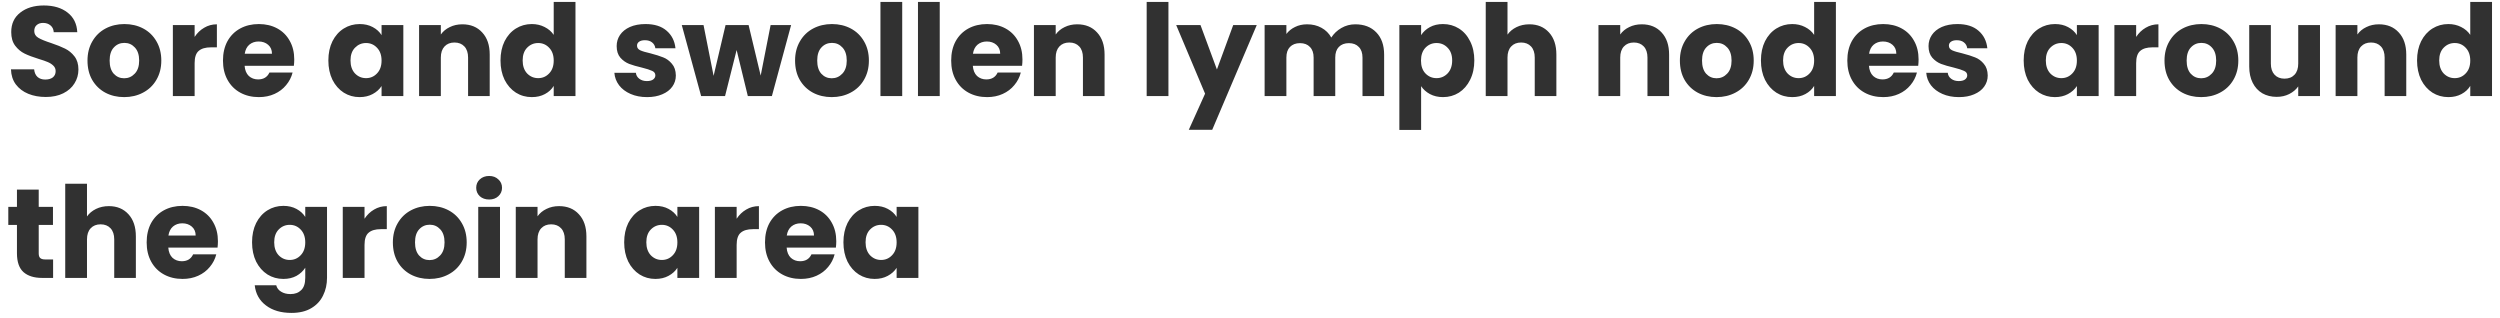 <svg xmlns="http://www.w3.org/2000/svg" width="275" height="35" viewBox="0 0 275 35" fill="none"><path d="M5.043 10.668C4.324 10.668 3.68 10.552 3.111 10.318C2.542 10.085 2.084 9.74 1.739 9.282C1.403 8.825 1.226 8.274 1.207 7.63H3.755C3.792 7.994 3.918 8.274 4.133 8.47C4.348 8.657 4.628 8.75 4.973 8.75C5.328 8.75 5.608 8.671 5.813 8.512C6.018 8.344 6.121 8.116 6.121 7.826C6.121 7.584 6.037 7.383 5.869 7.224C5.71 7.066 5.51 6.935 5.267 6.832C5.034 6.73 4.698 6.613 4.259 6.482C3.624 6.286 3.106 6.09 2.705 5.894C2.304 5.698 1.958 5.409 1.669 5.026C1.38 4.644 1.235 4.144 1.235 3.528C1.235 2.614 1.566 1.9 2.229 1.386C2.892 0.864 3.755 0.602 4.819 0.602C5.902 0.602 6.774 0.864 7.437 1.386C8.1 1.9 8.454 2.618 8.501 3.542H5.911C5.892 3.225 5.776 2.978 5.561 2.8C5.346 2.614 5.071 2.52 4.735 2.52C4.446 2.52 4.212 2.6 4.035 2.758C3.858 2.908 3.769 3.127 3.769 3.416C3.769 3.734 3.918 3.981 4.217 4.158C4.516 4.336 4.982 4.527 5.617 4.732C6.252 4.947 6.765 5.152 7.157 5.348C7.558 5.544 7.904 5.829 8.193 6.202C8.482 6.576 8.627 7.056 8.627 7.644C8.627 8.204 8.482 8.713 8.193 9.17C7.913 9.628 7.502 9.992 6.961 10.262C6.42 10.533 5.78 10.668 5.043 10.668ZM13.656 10.682C12.891 10.682 12.2 10.519 11.584 10.192C10.978 9.866 10.497 9.399 10.142 8.792C9.797 8.186 9.624 7.476 9.624 6.664C9.624 5.862 9.802 5.157 10.156 4.55C10.511 3.934 10.996 3.463 11.612 3.136C12.228 2.81 12.919 2.646 13.684 2.646C14.45 2.646 15.14 2.81 15.756 3.136C16.372 3.463 16.858 3.934 17.212 4.55C17.567 5.157 17.744 5.862 17.744 6.664C17.744 7.467 17.562 8.176 17.198 8.792C16.844 9.399 16.354 9.866 15.728 10.192C15.112 10.519 14.422 10.682 13.656 10.682ZM13.656 8.61C14.114 8.61 14.501 8.442 14.818 8.106C15.145 7.77 15.308 7.29 15.308 6.664C15.308 6.039 15.15 5.558 14.832 5.222C14.524 4.886 14.142 4.718 13.684 4.718C13.218 4.718 12.83 4.886 12.522 5.222C12.214 5.549 12.06 6.03 12.06 6.664C12.06 7.29 12.21 7.77 12.508 8.106C12.816 8.442 13.199 8.61 13.656 8.61ZM21.409 4.06C21.689 3.631 22.038 3.295 22.459 3.052C22.878 2.8 23.345 2.674 23.858 2.674V5.208H23.201C22.603 5.208 22.155 5.339 21.857 5.6C21.558 5.852 21.409 6.3 21.409 6.944V10.57H19.015V2.758H21.409V4.06ZM32.367 6.538C32.367 6.762 32.353 6.996 32.325 7.238H26.907C26.944 7.724 27.098 8.097 27.369 8.358C27.649 8.61 27.989 8.736 28.391 8.736C28.988 8.736 29.403 8.484 29.637 7.98H32.185C32.054 8.494 31.816 8.956 31.471 9.366C31.135 9.777 30.71 10.099 30.197 10.332C29.683 10.566 29.109 10.682 28.475 10.682C27.709 10.682 27.028 10.519 26.431 10.192C25.833 9.866 25.367 9.399 25.031 8.792C24.695 8.186 24.527 7.476 24.527 6.664C24.527 5.852 24.69 5.143 25.017 4.536C25.353 3.93 25.819 3.463 26.417 3.136C27.014 2.81 27.7 2.646 28.475 2.646C29.231 2.646 29.903 2.805 30.491 3.122C31.079 3.44 31.536 3.892 31.863 4.48C32.199 5.068 32.367 5.754 32.367 6.538ZM29.917 5.908C29.917 5.498 29.777 5.171 29.497 4.928C29.217 4.686 28.867 4.564 28.447 4.564C28.045 4.564 27.705 4.681 27.425 4.914C27.154 5.148 26.986 5.479 26.921 5.908H29.917ZM36.12 6.65C36.12 5.848 36.27 5.143 36.569 4.536C36.877 3.93 37.292 3.463 37.815 3.136C38.337 2.81 38.92 2.646 39.565 2.646C40.115 2.646 40.596 2.758 41.007 2.982C41.426 3.206 41.748 3.5 41.972 3.864V2.758H44.367V10.57H41.972V9.464C41.739 9.828 41.413 10.122 40.992 10.346C40.582 10.57 40.101 10.682 39.55 10.682C38.916 10.682 38.337 10.519 37.815 10.192C37.292 9.856 36.877 9.385 36.569 8.778C36.27 8.162 36.12 7.453 36.12 6.65ZM41.972 6.664C41.972 6.067 41.804 5.596 41.468 5.25C41.142 4.905 40.74 4.732 40.264 4.732C39.788 4.732 39.383 4.905 39.047 5.25C38.72 5.586 38.556 6.053 38.556 6.65C38.556 7.248 38.72 7.724 39.047 8.078C39.383 8.424 39.788 8.596 40.264 8.596C40.74 8.596 41.142 8.424 41.468 8.078C41.804 7.733 41.972 7.262 41.972 6.664ZM50.858 2.674C51.773 2.674 52.501 2.973 53.042 3.57C53.593 4.158 53.868 4.97 53.868 6.006V10.57H51.489V6.328C51.489 5.806 51.353 5.4 51.083 5.11C50.812 4.821 50.448 4.676 49.99 4.676C49.533 4.676 49.169 4.821 48.898 5.11C48.628 5.4 48.492 5.806 48.492 6.328V10.57H46.099V2.758H48.492V3.794C48.735 3.449 49.062 3.178 49.472 2.982C49.883 2.777 50.345 2.674 50.858 2.674ZM55.056 6.65C55.056 5.848 55.205 5.143 55.504 4.536C55.812 3.93 56.227 3.463 56.75 3.136C57.273 2.81 57.856 2.646 58.5 2.646C59.013 2.646 59.48 2.754 59.9 2.968C60.329 3.183 60.665 3.472 60.908 3.836V0.21H63.302V10.57H60.908V9.45C60.684 9.824 60.362 10.122 59.942 10.346C59.531 10.57 59.051 10.682 58.5 10.682C57.856 10.682 57.273 10.519 56.75 10.192C56.227 9.856 55.812 9.385 55.504 8.778C55.205 8.162 55.056 7.453 55.056 6.65ZM60.908 6.664C60.908 6.067 60.74 5.596 60.404 5.25C60.077 4.905 59.676 4.732 59.2 4.732C58.724 4.732 58.318 4.905 57.982 5.25C57.655 5.586 57.492 6.053 57.492 6.65C57.492 7.248 57.655 7.724 57.982 8.078C58.318 8.424 58.724 8.596 59.2 8.596C59.676 8.596 60.077 8.424 60.404 8.078C60.74 7.733 60.908 7.262 60.908 6.664ZM71.179 10.682C70.498 10.682 69.891 10.566 69.359 10.332C68.827 10.099 68.407 9.782 68.099 9.38C67.791 8.97 67.618 8.512 67.581 8.008H69.947C69.975 8.279 70.101 8.498 70.325 8.666C70.549 8.834 70.824 8.918 71.151 8.918C71.45 8.918 71.678 8.862 71.837 8.75C72.005 8.629 72.089 8.475 72.089 8.288C72.089 8.064 71.972 7.901 71.739 7.798C71.505 7.686 71.127 7.565 70.605 7.434C70.045 7.304 69.578 7.168 69.205 7.028C68.832 6.879 68.51 6.65 68.239 6.342C67.968 6.025 67.833 5.6 67.833 5.068C67.833 4.62 67.954 4.214 68.197 3.85C68.449 3.477 68.813 3.183 69.289 2.968C69.774 2.754 70.348 2.646 71.011 2.646C71.991 2.646 72.761 2.889 73.321 3.374C73.89 3.86 74.217 4.504 74.301 5.306H72.089C72.052 5.036 71.93 4.821 71.725 4.662C71.529 4.504 71.267 4.424 70.941 4.424C70.661 4.424 70.446 4.48 70.297 4.592C70.147 4.695 70.073 4.84 70.073 5.026C70.073 5.25 70.189 5.418 70.423 5.53C70.665 5.642 71.039 5.754 71.543 5.866C72.121 6.016 72.593 6.165 72.957 6.314C73.321 6.454 73.638 6.688 73.909 7.014C74.189 7.332 74.334 7.761 74.343 8.302C74.343 8.76 74.212 9.17 73.951 9.534C73.699 9.889 73.33 10.169 72.845 10.374C72.369 10.58 71.814 10.682 71.179 10.682ZM87.022 2.758L84.907 10.57H82.261L81.029 5.502L79.755 10.57H77.124L74.996 2.758H77.389L78.496 8.344L79.811 2.758H82.346L83.675 8.316L84.767 2.758H87.022ZM91.49 10.682C90.725 10.682 90.034 10.519 89.418 10.192C88.812 9.866 88.331 9.399 87.976 8.792C87.631 8.186 87.458 7.476 87.458 6.664C87.458 5.862 87.636 5.157 87.99 4.55C88.345 3.934 88.83 3.463 89.446 3.136C90.062 2.81 90.753 2.646 91.518 2.646C92.284 2.646 92.974 2.81 93.59 3.136C94.206 3.463 94.692 3.934 95.046 4.55C95.401 5.157 95.578 5.862 95.578 6.664C95.578 7.467 95.396 8.176 95.032 8.792C94.678 9.399 94.188 9.866 93.562 10.192C92.946 10.519 92.256 10.682 91.49 10.682ZM91.49 8.61C91.948 8.61 92.335 8.442 92.652 8.106C92.979 7.77 93.142 7.29 93.142 6.664C93.142 6.039 92.984 5.558 92.666 5.222C92.358 4.886 91.976 4.718 91.518 4.718C91.052 4.718 90.664 4.886 90.356 5.222C90.048 5.549 89.894 6.03 89.894 6.664C89.894 7.29 90.044 7.77 90.342 8.106C90.65 8.442 91.033 8.61 91.49 8.61ZM99.243 0.21V10.57H96.849V0.21H99.243ZM103.371 0.21V10.57H100.977V0.21H103.371ZM112.47 6.538C112.47 6.762 112.456 6.996 112.428 7.238H107.01C107.048 7.724 107.202 8.097 107.472 8.358C107.752 8.61 108.093 8.736 108.494 8.736C109.092 8.736 109.507 8.484 109.74 7.98H112.288C112.158 8.494 111.92 8.956 111.574 9.366C111.238 9.777 110.814 10.099 110.3 10.332C109.787 10.566 109.213 10.682 108.578 10.682C107.813 10.682 107.132 10.519 106.534 10.192C105.937 9.866 105.47 9.399 105.134 8.792C104.798 8.186 104.63 7.476 104.63 6.664C104.63 5.852 104.794 5.143 105.12 4.536C105.456 3.93 105.923 3.463 106.52 3.136C107.118 2.81 107.804 2.646 108.578 2.646C109.334 2.646 110.006 2.805 110.594 3.122C111.182 3.44 111.64 3.892 111.966 4.48C112.302 5.068 112.47 5.754 112.47 6.538ZM110.02 5.908C110.02 5.498 109.88 5.171 109.6 4.928C109.32 4.686 108.97 4.564 108.55 4.564C108.149 4.564 107.808 4.681 107.528 4.914C107.258 5.148 107.09 5.479 107.024 5.908H110.02ZM118.493 2.674C119.408 2.674 120.136 2.973 120.677 3.57C121.228 4.158 121.503 4.97 121.503 6.006V10.57H119.123V6.328C119.123 5.806 118.988 5.4 118.717 5.11C118.447 4.821 118.083 4.676 117.625 4.676C117.168 4.676 116.804 4.821 116.533 5.11C116.263 5.4 116.127 5.806 116.127 6.328V10.57H113.733V2.758H116.127V3.794C116.37 3.449 116.697 3.178 117.107 2.982C117.518 2.777 117.98 2.674 118.493 2.674ZM128.528 0.21V10.57H126.134V0.21H128.528ZM138.243 2.758L133.343 14.28H130.767L132.559 10.304L129.381 2.758H132.055L133.861 7.644L135.653 2.758H138.243ZM149.076 2.674C150.047 2.674 150.817 2.968 151.386 3.556C151.965 4.144 152.254 4.961 152.254 6.006V10.57H149.874V6.328C149.874 5.824 149.739 5.437 149.468 5.166C149.207 4.886 148.843 4.746 148.376 4.746C147.91 4.746 147.541 4.886 147.27 5.166C147.009 5.437 146.878 5.824 146.878 6.328V10.57H144.498V6.328C144.498 5.824 144.363 5.437 144.092 5.166C143.831 4.886 143.467 4.746 143 4.746C142.534 4.746 142.165 4.886 141.894 5.166C141.633 5.437 141.502 5.824 141.502 6.328V10.57H139.108V2.758H141.502V3.738C141.745 3.412 142.062 3.155 142.454 2.968C142.846 2.772 143.29 2.674 143.784 2.674C144.372 2.674 144.895 2.8 145.352 3.052C145.819 3.304 146.183 3.664 146.444 4.13C146.715 3.701 147.084 3.351 147.55 3.08C148.017 2.81 148.526 2.674 149.076 2.674ZM156.323 3.864C156.556 3.5 156.878 3.206 157.289 2.982C157.699 2.758 158.18 2.646 158.731 2.646C159.375 2.646 159.958 2.81 160.481 3.136C161.003 3.463 161.414 3.93 161.713 4.536C162.021 5.143 162.175 5.848 162.175 6.65C162.175 7.453 162.021 8.162 161.713 8.778C161.414 9.385 161.003 9.856 160.481 10.192C159.958 10.519 159.375 10.682 158.731 10.682C158.189 10.682 157.709 10.57 157.289 10.346C156.878 10.122 156.556 9.833 156.323 9.478V14.294H153.929V2.758H156.323V3.864ZM159.739 6.65C159.739 6.053 159.571 5.586 159.235 5.25C158.908 4.905 158.502 4.732 158.017 4.732C157.541 4.732 157.135 4.905 156.799 5.25C156.472 5.596 156.309 6.067 156.309 6.664C156.309 7.262 156.472 7.733 156.799 8.078C157.135 8.424 157.541 8.596 158.017 8.596C158.493 8.596 158.899 8.424 159.235 8.078C159.571 7.724 159.739 7.248 159.739 6.65ZM168.233 2.674C169.129 2.674 169.847 2.973 170.389 3.57C170.93 4.158 171.201 4.97 171.201 6.006V10.57H168.821V6.328C168.821 5.806 168.685 5.4 168.415 5.11C168.144 4.821 167.78 4.676 167.323 4.676C166.865 4.676 166.501 4.821 166.231 5.11C165.96 5.4 165.825 5.806 165.825 6.328V10.57H163.431V0.21H165.825V3.808C166.067 3.463 166.399 3.188 166.819 2.982C167.239 2.777 167.71 2.674 168.233 2.674ZM180.591 2.674C181.506 2.674 182.234 2.973 182.775 3.57C183.326 4.158 183.601 4.97 183.601 6.006V10.57H181.221V6.328C181.221 5.806 181.086 5.4 180.815 5.11C180.544 4.821 180.18 4.676 179.723 4.676C179.266 4.676 178.902 4.821 178.631 5.11C178.36 5.4 178.225 5.806 178.225 6.328V10.57H175.831V2.758H178.225V3.794C178.468 3.449 178.794 3.178 179.205 2.982C179.616 2.777 180.078 2.674 180.591 2.674ZM188.82 10.682C188.055 10.682 187.364 10.519 186.748 10.192C186.142 9.866 185.661 9.399 185.306 8.792C184.961 8.186 184.788 7.476 184.788 6.664C184.788 5.862 184.966 5.157 185.32 4.55C185.675 3.934 186.16 3.463 186.776 3.136C187.392 2.81 188.083 2.646 188.848 2.646C189.614 2.646 190.304 2.81 190.92 3.136C191.536 3.463 192.022 3.934 192.376 4.55C192.731 5.157 192.908 5.862 192.908 6.664C192.908 7.467 192.726 8.176 192.362 8.792C192.008 9.399 191.518 9.866 190.892 10.192C190.276 10.519 189.586 10.682 188.82 10.682ZM188.82 8.61C189.278 8.61 189.665 8.442 189.982 8.106C190.309 7.77 190.472 7.29 190.472 6.664C190.472 6.039 190.314 5.558 189.996 5.222C189.688 4.886 189.306 4.718 188.848 4.718C188.382 4.718 187.994 4.886 187.686 5.222C187.378 5.549 187.224 6.03 187.224 6.664C187.224 7.29 187.374 7.77 187.672 8.106C187.98 8.442 188.363 8.61 188.82 8.61ZM193.703 6.65C193.703 5.848 193.852 5.143 194.151 4.536C194.459 3.93 194.874 3.463 195.397 3.136C195.919 2.81 196.503 2.646 197.147 2.646C197.66 2.646 198.127 2.754 198.547 2.968C198.976 3.183 199.312 3.472 199.555 3.836V0.21H201.949V10.57H199.555V9.45C199.331 9.824 199.009 10.122 198.589 10.346C198.178 10.57 197.697 10.682 197.147 10.682C196.503 10.682 195.919 10.519 195.397 10.192C194.874 9.856 194.459 9.385 194.151 8.778C193.852 8.162 193.703 7.453 193.703 6.65ZM199.555 6.664C199.555 6.067 199.387 5.596 199.051 5.25C198.724 4.905 198.323 4.732 197.847 4.732C197.371 4.732 196.965 4.905 196.629 5.25C196.302 5.586 196.139 6.053 196.139 6.65C196.139 7.248 196.302 7.724 196.629 8.078C196.965 8.424 197.371 8.596 197.847 8.596C198.323 8.596 198.724 8.424 199.051 8.078C199.387 7.733 199.555 7.262 199.555 6.664ZM211.044 6.538C211.044 6.762 211.031 6.996 211.003 7.238H205.585C205.622 7.724 205.776 8.097 206.047 8.358C206.327 8.61 206.667 8.736 207.069 8.736C207.666 8.736 208.081 8.484 208.315 7.98H210.863C210.732 8.494 210.494 8.956 210.149 9.366C209.813 9.777 209.388 10.099 208.875 10.332C208.361 10.566 207.787 10.682 207.153 10.682C206.387 10.682 205.706 10.519 205.109 10.192C204.511 9.866 204.045 9.399 203.709 8.792C203.373 8.186 203.205 7.476 203.205 6.664C203.205 5.852 203.368 5.143 203.695 4.536C204.031 3.93 204.497 3.463 205.095 3.136C205.692 2.81 206.378 2.646 207.153 2.646C207.909 2.646 208.581 2.805 209.169 3.122C209.757 3.44 210.214 3.892 210.541 4.48C210.877 5.068 211.044 5.754 211.044 6.538ZM208.595 5.908C208.595 5.498 208.455 5.171 208.175 4.928C207.895 4.686 207.545 4.564 207.125 4.564C206.723 4.564 206.383 4.681 206.103 4.914C205.832 5.148 205.664 5.479 205.599 5.908H208.595ZM215.485 10.682C214.804 10.682 214.197 10.566 213.665 10.332C213.133 10.099 212.713 9.782 212.405 9.38C212.097 8.97 211.925 8.512 211.887 8.008H214.253C214.281 8.279 214.407 8.498 214.631 8.666C214.855 8.834 215.131 8.918 215.457 8.918C215.756 8.918 215.985 8.862 216.143 8.75C216.311 8.629 216.395 8.475 216.395 8.288C216.395 8.064 216.279 7.901 216.045 7.798C215.812 7.686 215.434 7.565 214.911 7.434C214.351 7.304 213.885 7.168 213.511 7.028C213.138 6.879 212.816 6.65 212.545 6.342C212.275 6.025 212.139 5.6 212.139 5.068C212.139 4.62 212.261 4.214 212.503 3.85C212.755 3.477 213.119 3.183 213.595 2.968C214.081 2.754 214.655 2.646 215.317 2.646C216.297 2.646 217.067 2.889 217.627 3.374C218.197 3.86 218.523 4.504 218.607 5.306H216.395C216.358 5.036 216.237 4.821 216.031 4.662C215.835 4.504 215.574 4.424 215.247 4.424C214.967 4.424 214.753 4.48 214.603 4.592C214.454 4.695 214.379 4.84 214.379 5.026C214.379 5.25 214.496 5.418 214.729 5.53C214.972 5.642 215.345 5.754 215.849 5.866C216.428 6.016 216.899 6.165 217.263 6.314C217.627 6.454 217.945 6.688 218.215 7.014C218.495 7.332 218.64 7.761 218.649 8.302C218.649 8.76 218.519 9.17 218.257 9.534C218.005 9.889 217.637 10.169 217.151 10.374C216.675 10.58 216.12 10.682 215.485 10.682ZM222.605 6.65C222.605 5.848 222.754 5.143 223.053 4.536C223.361 3.93 223.776 3.463 224.299 3.136C224.822 2.81 225.405 2.646 226.049 2.646C226.6 2.646 227.08 2.758 227.491 2.982C227.911 3.206 228.233 3.5 228.457 3.864V2.758H230.851V10.57H228.457V9.464C228.224 9.828 227.897 10.122 227.477 10.346C227.066 10.57 226.586 10.682 226.035 10.682C225.4 10.682 224.822 10.519 224.299 10.192C223.776 9.856 223.361 9.385 223.053 8.778C222.754 8.162 222.605 7.453 222.605 6.65ZM228.457 6.664C228.457 6.067 228.289 5.596 227.953 5.25C227.626 4.905 227.225 4.732 226.749 4.732C226.273 4.732 225.867 4.905 225.531 5.25C225.204 5.586 225.041 6.053 225.041 6.65C225.041 7.248 225.204 7.724 225.531 8.078C225.867 8.424 226.273 8.596 226.749 8.596C227.225 8.596 227.626 8.424 227.953 8.078C228.289 7.733 228.457 7.262 228.457 6.664ZM234.977 4.06C235.257 3.631 235.607 3.295 236.027 3.052C236.447 2.8 236.914 2.674 237.427 2.674V5.208H236.769C236.172 5.208 235.724 5.339 235.425 5.6C235.126 5.852 234.977 6.3 234.977 6.944V10.57H232.583V2.758H234.977V4.06ZM242.127 10.682C241.362 10.682 240.671 10.519 240.055 10.192C239.448 9.866 238.968 9.399 238.613 8.792C238.268 8.186 238.095 7.476 238.095 6.664C238.095 5.862 238.272 5.157 238.627 4.55C238.982 3.934 239.467 3.463 240.083 3.136C240.699 2.81 241.39 2.646 242.155 2.646C242.92 2.646 243.611 2.81 244.227 3.136C244.843 3.463 245.328 3.934 245.683 4.55C246.038 5.157 246.215 5.862 246.215 6.664C246.215 7.467 246.033 8.176 245.669 8.792C245.314 9.399 244.824 9.866 244.199 10.192C243.583 10.519 242.892 10.682 242.127 10.682ZM242.127 8.61C242.584 8.61 242.972 8.442 243.289 8.106C243.616 7.77 243.779 7.29 243.779 6.664C243.779 6.039 243.62 5.558 243.303 5.222C242.995 4.886 242.612 4.718 242.155 4.718C241.688 4.718 241.301 4.886 240.993 5.222C240.685 5.549 240.531 6.03 240.531 6.664C240.531 7.29 240.68 7.77 240.979 8.106C241.287 8.442 241.67 8.61 242.127 8.61ZM255.199 2.758V10.57H252.805V9.506C252.563 9.852 252.231 10.132 251.811 10.346C251.401 10.552 250.943 10.654 250.439 10.654C249.842 10.654 249.315 10.524 248.857 10.262C248.4 9.992 248.045 9.604 247.793 9.1C247.541 8.596 247.415 8.004 247.415 7.322V2.758H249.795V7C249.795 7.523 249.931 7.929 250.201 8.218C250.472 8.508 250.836 8.652 251.293 8.652C251.76 8.652 252.129 8.508 252.399 8.218C252.67 7.929 252.805 7.523 252.805 7V2.758H255.199ZM261.679 2.674C262.593 2.674 263.321 2.973 263.863 3.57C264.413 4.158 264.689 4.97 264.689 6.006V10.57H262.309V6.328C262.309 5.806 262.173 5.4 261.903 5.11C261.632 4.821 261.268 4.676 260.811 4.676C260.353 4.676 259.989 4.821 259.719 5.11C259.448 5.4 259.313 5.806 259.313 6.328V10.57H256.919V2.758H259.313V3.794C259.555 3.449 259.882 3.178 260.293 2.982C260.703 2.777 261.165 2.674 261.679 2.674ZM265.876 6.65C265.876 5.848 266.026 5.143 266.324 4.536C266.632 3.93 267.048 3.463 267.57 3.136C268.093 2.81 268.676 2.646 269.32 2.646C269.834 2.646 270.3 2.754 270.72 2.968C271.15 3.183 271.486 3.472 271.728 3.836V0.21H274.122V10.57H271.728V9.45C271.504 9.824 271.182 10.122 270.762 10.346C270.352 10.57 269.871 10.682 269.32 10.682C268.676 10.682 268.093 10.519 267.57 10.192C267.048 9.856 266.632 9.385 266.324 8.778C266.026 8.162 265.876 7.453 265.876 6.65ZM271.728 6.664C271.728 6.067 271.56 5.596 271.224 5.25C270.898 4.905 270.496 4.732 270.02 4.732C269.544 4.732 269.138 4.905 268.802 5.25C268.476 5.586 268.312 6.053 268.312 6.65C268.312 7.248 268.476 7.724 268.802 8.078C269.138 8.424 269.544 8.596 270.02 8.596C270.496 8.596 270.898 8.424 271.224 8.078C271.56 7.733 271.728 7.262 271.728 6.664ZM5.841 28.54V30.57H4.623C3.755 30.57 3.078 30.36 2.593 29.94C2.108 29.511 1.865 28.816 1.865 27.854V24.746H0.913V22.758H1.865V20.854H4.259V22.758H5.827V24.746H4.259V27.882C4.259 28.116 4.315 28.284 4.427 28.386C4.539 28.489 4.726 28.54 4.987 28.54H5.841ZM11.977 22.674C12.873 22.674 13.591 22.973 14.133 23.57C14.674 24.158 14.945 24.97 14.945 26.006V30.57H12.565V26.328C12.565 25.806 12.429 25.4 12.159 25.11C11.888 24.821 11.524 24.676 11.067 24.676C10.609 24.676 10.245 24.821 9.975 25.11C9.704 25.4 9.569 25.806 9.569 26.328V30.57H7.175V20.21H9.569V23.808C9.811 23.463 10.143 23.188 10.563 22.982C10.983 22.777 11.454 22.674 11.977 22.674ZM23.972 26.538C23.972 26.762 23.958 26.996 23.93 27.238H18.512C18.55 27.724 18.704 28.097 18.974 28.358C19.254 28.61 19.595 28.736 19.996 28.736C20.594 28.736 21.009 28.484 21.242 27.98H23.79C23.66 28.494 23.422 28.956 23.076 29.366C22.74 29.777 22.316 30.099 21.802 30.332C21.289 30.566 20.715 30.682 20.08 30.682C19.315 30.682 18.634 30.519 18.036 30.192C17.439 29.866 16.972 29.399 16.636 28.792C16.3 28.186 16.132 27.476 16.132 26.664C16.132 25.852 16.296 25.143 16.622 24.536C16.958 23.93 17.425 23.463 18.022 23.136C18.62 22.81 19.306 22.646 20.08 22.646C20.836 22.646 21.508 22.805 22.096 23.122C22.684 23.44 23.142 23.892 23.468 24.48C23.804 25.068 23.972 25.754 23.972 26.538ZM21.522 25.908C21.522 25.498 21.382 25.171 21.102 24.928C20.822 24.686 20.472 24.564 20.052 24.564C19.651 24.564 19.31 24.681 19.03 24.914C18.76 25.148 18.592 25.479 18.526 25.908H21.522ZM31.17 22.646C31.721 22.646 32.201 22.758 32.612 22.982C33.032 23.206 33.354 23.5 33.578 23.864V22.758H35.972V30.556C35.972 31.275 35.827 31.924 35.538 32.502C35.258 33.09 34.824 33.557 34.236 33.902C33.657 34.248 32.934 34.42 32.066 34.42C30.909 34.42 29.971 34.145 29.252 33.594C28.533 33.053 28.123 32.316 28.02 31.382H30.386C30.461 31.681 30.638 31.914 30.918 32.082C31.198 32.26 31.543 32.348 31.954 32.348C32.449 32.348 32.841 32.204 33.13 31.914C33.429 31.634 33.578 31.182 33.578 30.556V29.45C33.345 29.814 33.023 30.113 32.612 30.346C32.201 30.57 31.721 30.682 31.17 30.682C30.526 30.682 29.943 30.519 29.42 30.192C28.897 29.856 28.482 29.385 28.174 28.778C27.875 28.162 27.726 27.453 27.726 26.65C27.726 25.848 27.875 25.143 28.174 24.536C28.482 23.93 28.897 23.463 29.42 23.136C29.943 22.81 30.526 22.646 31.17 22.646ZM33.578 26.664C33.578 26.067 33.41 25.596 33.074 25.25C32.747 24.905 32.346 24.732 31.87 24.732C31.394 24.732 30.988 24.905 30.652 25.25C30.325 25.586 30.162 26.053 30.162 26.65C30.162 27.248 30.325 27.724 30.652 28.078C30.988 28.424 31.394 28.596 31.87 28.596C32.346 28.596 32.747 28.424 33.074 28.078C33.41 27.733 33.578 27.262 33.578 26.664ZM40.098 24.06C40.378 23.631 40.728 23.295 41.148 23.052C41.568 22.8 42.035 22.674 42.548 22.674V25.208H41.89C41.293 25.208 40.845 25.339 40.546 25.6C40.247 25.852 40.098 26.3 40.098 26.944V30.57H37.704V22.758H40.098V24.06ZM47.248 30.682C46.483 30.682 45.792 30.519 45.176 30.192C44.57 29.866 44.089 29.399 43.734 28.792C43.389 28.186 43.216 27.476 43.216 26.664C43.216 25.862 43.394 25.157 43.748 24.55C44.103 23.934 44.588 23.463 45.204 23.136C45.82 22.81 46.511 22.646 47.276 22.646C48.042 22.646 48.732 22.81 49.348 23.136C49.964 23.463 50.45 23.934 50.804 24.55C51.159 25.157 51.336 25.862 51.336 26.664C51.336 27.467 51.154 28.176 50.79 28.792C50.436 29.399 49.946 29.866 49.32 30.192C48.704 30.519 48.014 30.682 47.248 30.682ZM47.248 28.61C47.706 28.61 48.093 28.442 48.41 28.106C48.737 27.77 48.9 27.29 48.9 26.664C48.9 26.039 48.742 25.558 48.424 25.222C48.116 24.886 47.734 24.718 47.276 24.718C46.81 24.718 46.422 24.886 46.114 25.222C45.806 25.549 45.652 26.03 45.652 26.664C45.652 27.29 45.802 27.77 46.1 28.106C46.408 28.442 46.791 28.61 47.248 28.61ZM53.81 21.946C53.39 21.946 53.045 21.825 52.774 21.582C52.513 21.33 52.382 21.022 52.382 20.658C52.382 20.285 52.513 19.977 52.774 19.734C53.045 19.482 53.39 19.356 53.81 19.356C54.221 19.356 54.557 19.482 54.818 19.734C55.089 19.977 55.224 20.285 55.224 20.658C55.224 21.022 55.089 21.33 54.818 21.582C54.557 21.825 54.221 21.946 53.81 21.946ZM55 22.758V30.57H52.606V22.758H55ZM61.495 22.674C62.41 22.674 63.138 22.973 63.679 23.57C64.23 24.158 64.505 24.97 64.505 26.006V30.57H62.125V26.328C62.125 25.806 61.99 25.4 61.719 25.11C61.449 24.821 61.084 24.676 60.627 24.676C60.17 24.676 59.806 24.821 59.535 25.11C59.264 25.4 59.129 25.806 59.129 26.328V30.57H56.735V22.758H59.129V23.794C59.372 23.449 59.699 23.178 60.109 22.982C60.52 22.777 60.982 22.674 61.495 22.674ZM68.66 26.65C68.66 25.848 68.809 25.143 69.108 24.536C69.416 23.93 69.831 23.463 70.354 23.136C70.876 22.81 71.46 22.646 72.104 22.646C72.654 22.646 73.135 22.758 73.546 22.982C73.966 23.206 74.288 23.5 74.512 23.864V22.758H76.906V30.57H74.512V29.464C74.278 29.828 73.952 30.122 73.532 30.346C73.121 30.57 72.64 30.682 72.09 30.682C71.455 30.682 70.876 30.519 70.354 30.192C69.831 29.856 69.416 29.385 69.108 28.778C68.809 28.162 68.66 27.453 68.66 26.65ZM74.512 26.664C74.512 26.067 74.344 25.596 74.008 25.25C73.681 24.905 73.28 24.732 72.804 24.732C72.328 24.732 71.922 24.905 71.586 25.25C71.259 25.586 71.096 26.053 71.096 26.65C71.096 27.248 71.259 27.724 71.586 28.078C71.922 28.424 72.328 28.596 72.804 28.596C73.28 28.596 73.681 28.424 74.008 28.078C74.344 27.733 74.512 27.262 74.512 26.664ZM81.031 24.06C81.311 23.631 81.662 23.295 82.082 23.052C82.501 22.8 82.968 22.674 83.481 22.674V25.208H82.823C82.226 25.208 81.778 25.339 81.48 25.6C81.181 25.852 81.031 26.3 81.031 26.944V30.57H78.638V22.758H81.031V24.06ZM91.99 26.538C91.99 26.762 91.976 26.996 91.948 27.238H86.53C86.567 27.724 86.721 28.097 86.992 28.358C87.272 28.61 87.612 28.736 88.014 28.736C88.611 28.736 89.026 28.484 89.26 27.98H91.808C91.677 28.494 91.439 28.956 91.094 29.366C90.758 29.777 90.333 30.099 89.82 30.332C89.306 30.566 88.733 30.682 88.098 30.682C87.332 30.682 86.651 30.519 86.054 30.192C85.457 29.866 84.99 29.399 84.654 28.792C84.318 28.186 84.15 27.476 84.15 26.664C84.15 25.852 84.313 25.143 84.64 24.536C84.976 23.93 85.442 23.463 86.04 23.136C86.637 22.81 87.323 22.646 88.098 22.646C88.854 22.646 89.526 22.805 90.114 23.122C90.702 23.44 91.159 23.892 91.486 24.48C91.822 25.068 91.99 25.754 91.99 26.538ZM89.54 25.908C89.54 25.498 89.4 25.171 89.12 24.928C88.84 24.686 88.49 24.564 88.07 24.564C87.668 24.564 87.328 24.681 87.048 24.914C86.777 25.148 86.609 25.479 86.544 25.908H89.54ZM92.777 26.65C92.777 25.848 92.926 25.143 93.225 24.536C93.533 23.93 93.948 23.463 94.471 23.136C94.993 22.81 95.577 22.646 96.221 22.646C96.771 22.646 97.252 22.758 97.663 22.982C98.083 23.206 98.405 23.5 98.629 23.864V22.758H101.023V30.57H98.629V29.464C98.395 29.828 98.069 30.122 97.649 30.346C97.238 30.57 96.757 30.682 96.207 30.682C95.572 30.682 94.993 30.519 94.471 30.192C93.948 29.856 93.533 29.385 93.225 28.778C92.926 28.162 92.777 27.453 92.777 26.65ZM98.629 26.664C98.629 26.067 98.461 25.596 98.125 25.25C97.798 24.905 97.397 24.732 96.921 24.732C96.445 24.732 96.039 24.905 95.703 25.25C95.376 25.586 95.213 26.053 95.213 26.65C95.213 27.248 95.376 27.724 95.703 28.078C96.039 28.424 96.445 28.596 96.921 28.596C97.397 28.596 97.798 28.424 98.125 28.078C98.461 27.733 98.629 27.262 98.629 26.664Z" fill="#313131"></path></svg>